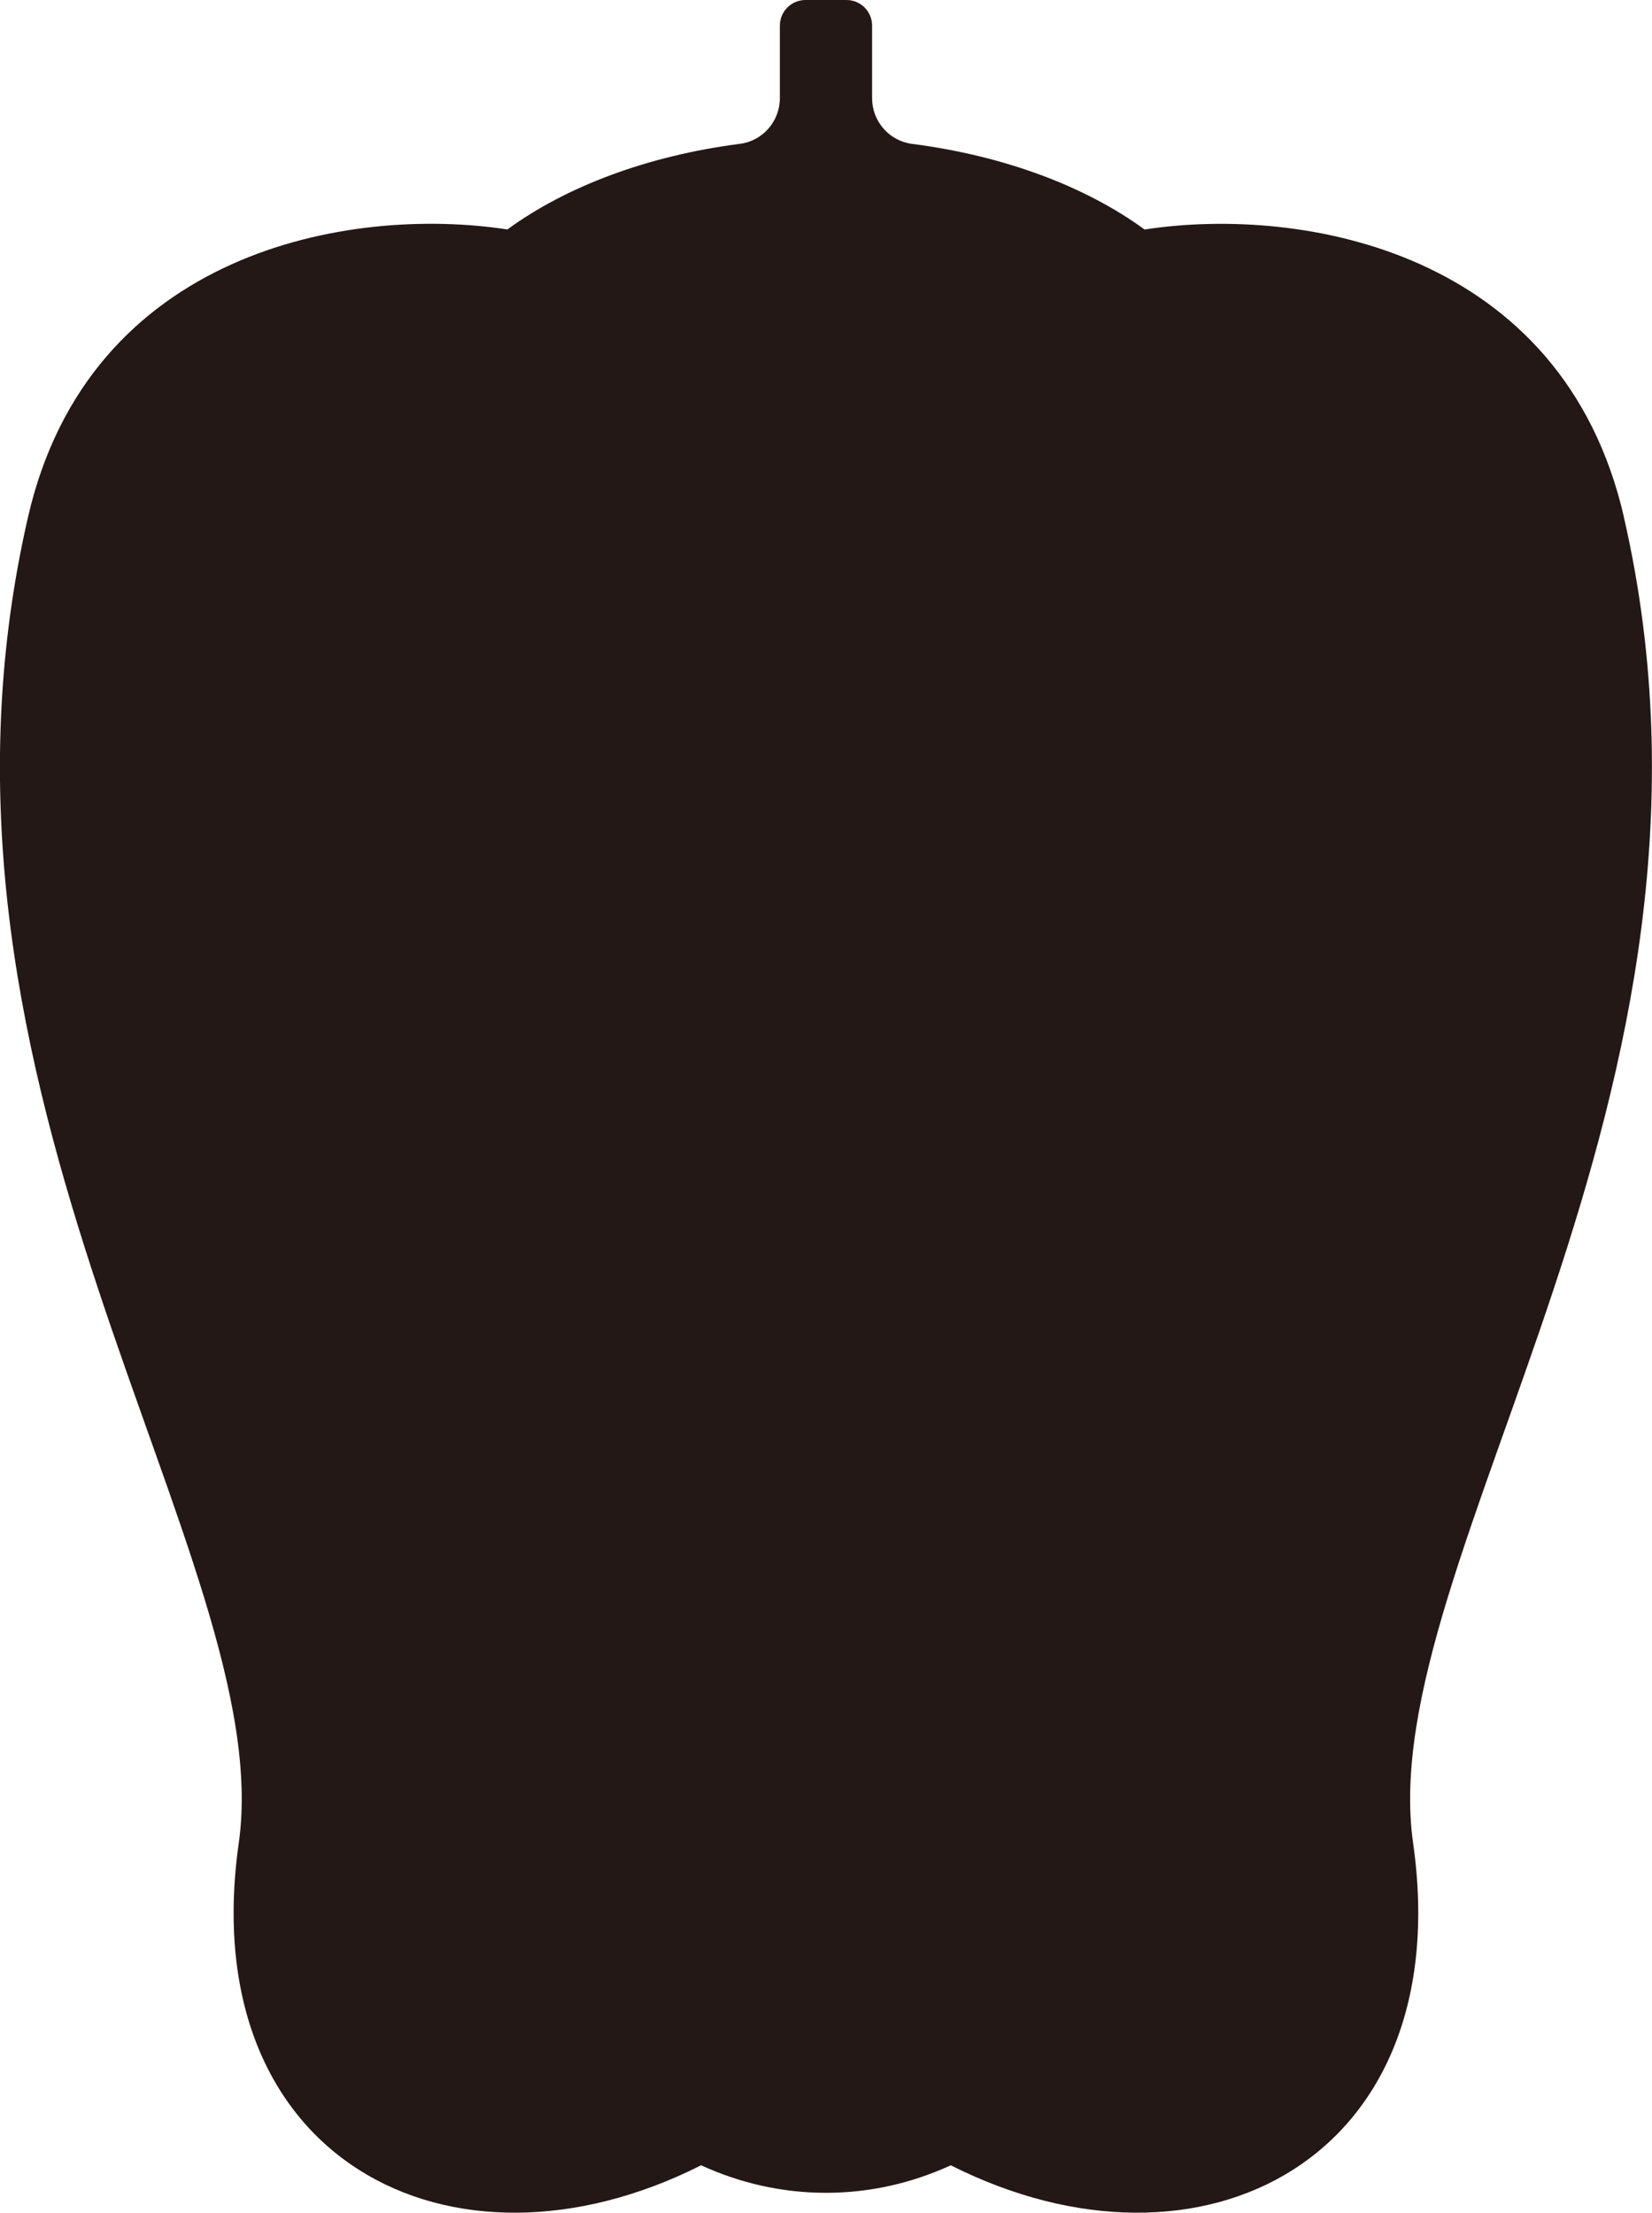 <?xml version="1.0" encoding="UTF-8"?>
<svg id="_レイヤー_1" data-name="レイヤー_1" xmlns="http://www.w3.org/2000/svg" width="373.29" height="500" viewBox="0 0 373.29 500">
  <defs>
    <style>
      .cls-1 {
        fill: #231815;
      }
    </style>
  </defs>
  <path class="cls-1" d="M366.94,116.81c-13.81-60.05-72.58-70.43-108.31-64.95-13.24-9.68-31.6-16.65-52.55-19.35-5.17-.67-9.02-5.11-9.02-10.32V5.79c0-3.2-2.59-5.79-5.79-5.79h-9.26c-3.2,0-5.79,2.59-5.79,5.79v16.39c0,5.21-3.85,9.66-9.02,10.32-20.95,2.7-39.3,9.67-52.55,19.35-35.73-5.48-94.5,4.91-108.31,64.95-30.05,130.66,56.72,235.6,47.61,299.68-10.12,71.18,47.73,101.43,104.47,72.8,8.71,3.99,18.23,6.22,28.21,6.22s19.5-2.22,28.21-6.22c56.74,28.63,114.59-1.62,104.47-72.8-9.11-64.09,77.66-169.03,47.61-299.68Z"/>
</svg>